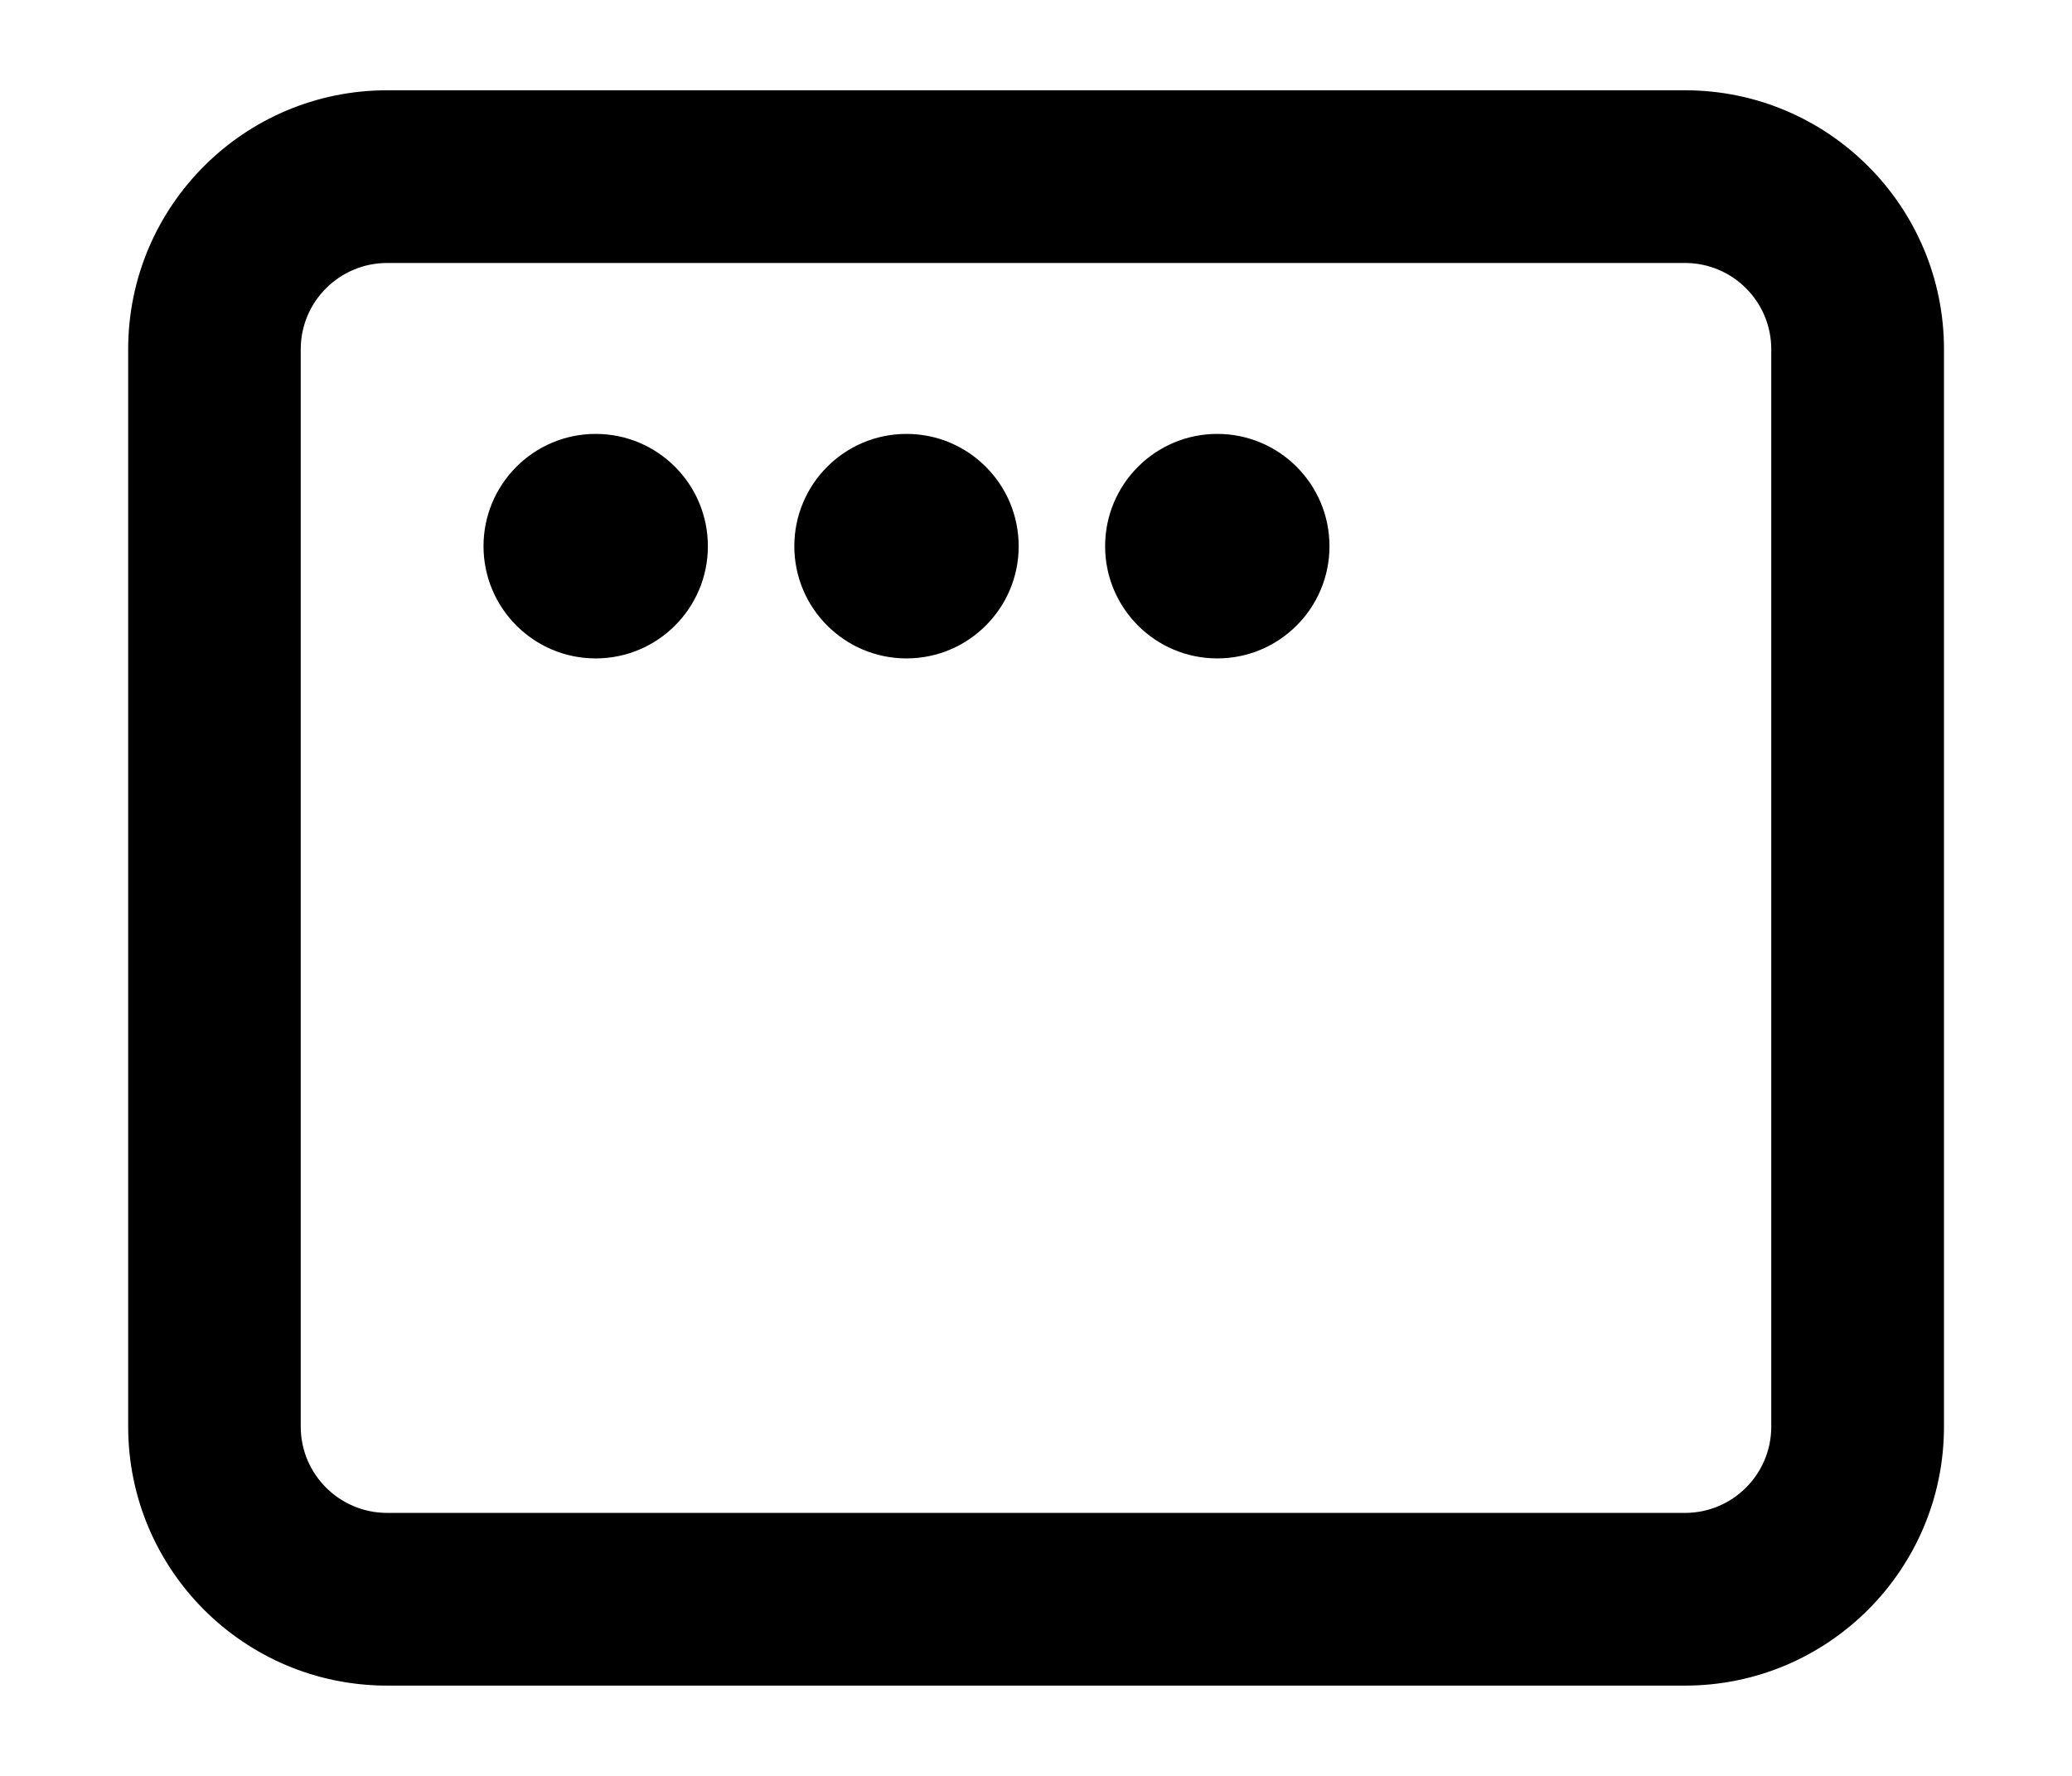 <svg viewBox="0 0 14 12" xmlns="http://www.w3.org/2000/svg">
<path fill-rule="evenodd" clip-rule="evenodd" d="M0.866 2.36C0.866 1.394 1.649 0.61 2.616 0.61H11.385C12.351 0.61 13.135 1.394 13.135 2.36V9.64C13.135 10.606 12.351 11.39 11.385 11.39H2.616C1.649 11.39 0.866 10.606 0.866 9.64V2.36ZM2.616 1.777C2.294 1.777 2.032 2.038 2.032 2.36V9.64C2.032 9.962 2.294 10.223 2.616 10.223H11.385C11.707 10.223 11.968 9.962 11.968 9.64V2.36C11.968 2.038 11.707 1.777 11.385 1.777H2.616Z"/>
<path d="M4.783 3.691C4.783 4.109 4.444 4.449 4.025 4.449C3.606 4.449 3.267 4.109 3.267 3.691C3.267 3.272 3.606 2.932 4.025 2.932C4.444 2.932 4.783 3.272 4.783 3.691Z"/>
<path d="M6.883 3.691C6.883 4.109 6.544 4.449 6.125 4.449C5.706 4.449 5.367 4.109 5.367 3.691C5.367 3.272 5.706 2.932 6.125 2.932C6.544 2.932 6.883 3.272 6.883 3.691Z"/>
<path d="M8.983 3.691C8.983 4.109 8.644 4.449 8.225 4.449C7.806 4.449 7.467 4.109 7.467 3.691C7.467 3.272 7.806 2.932 8.225 2.932C8.644 2.932 8.983 3.272 8.983 3.691Z"/>
</svg>
